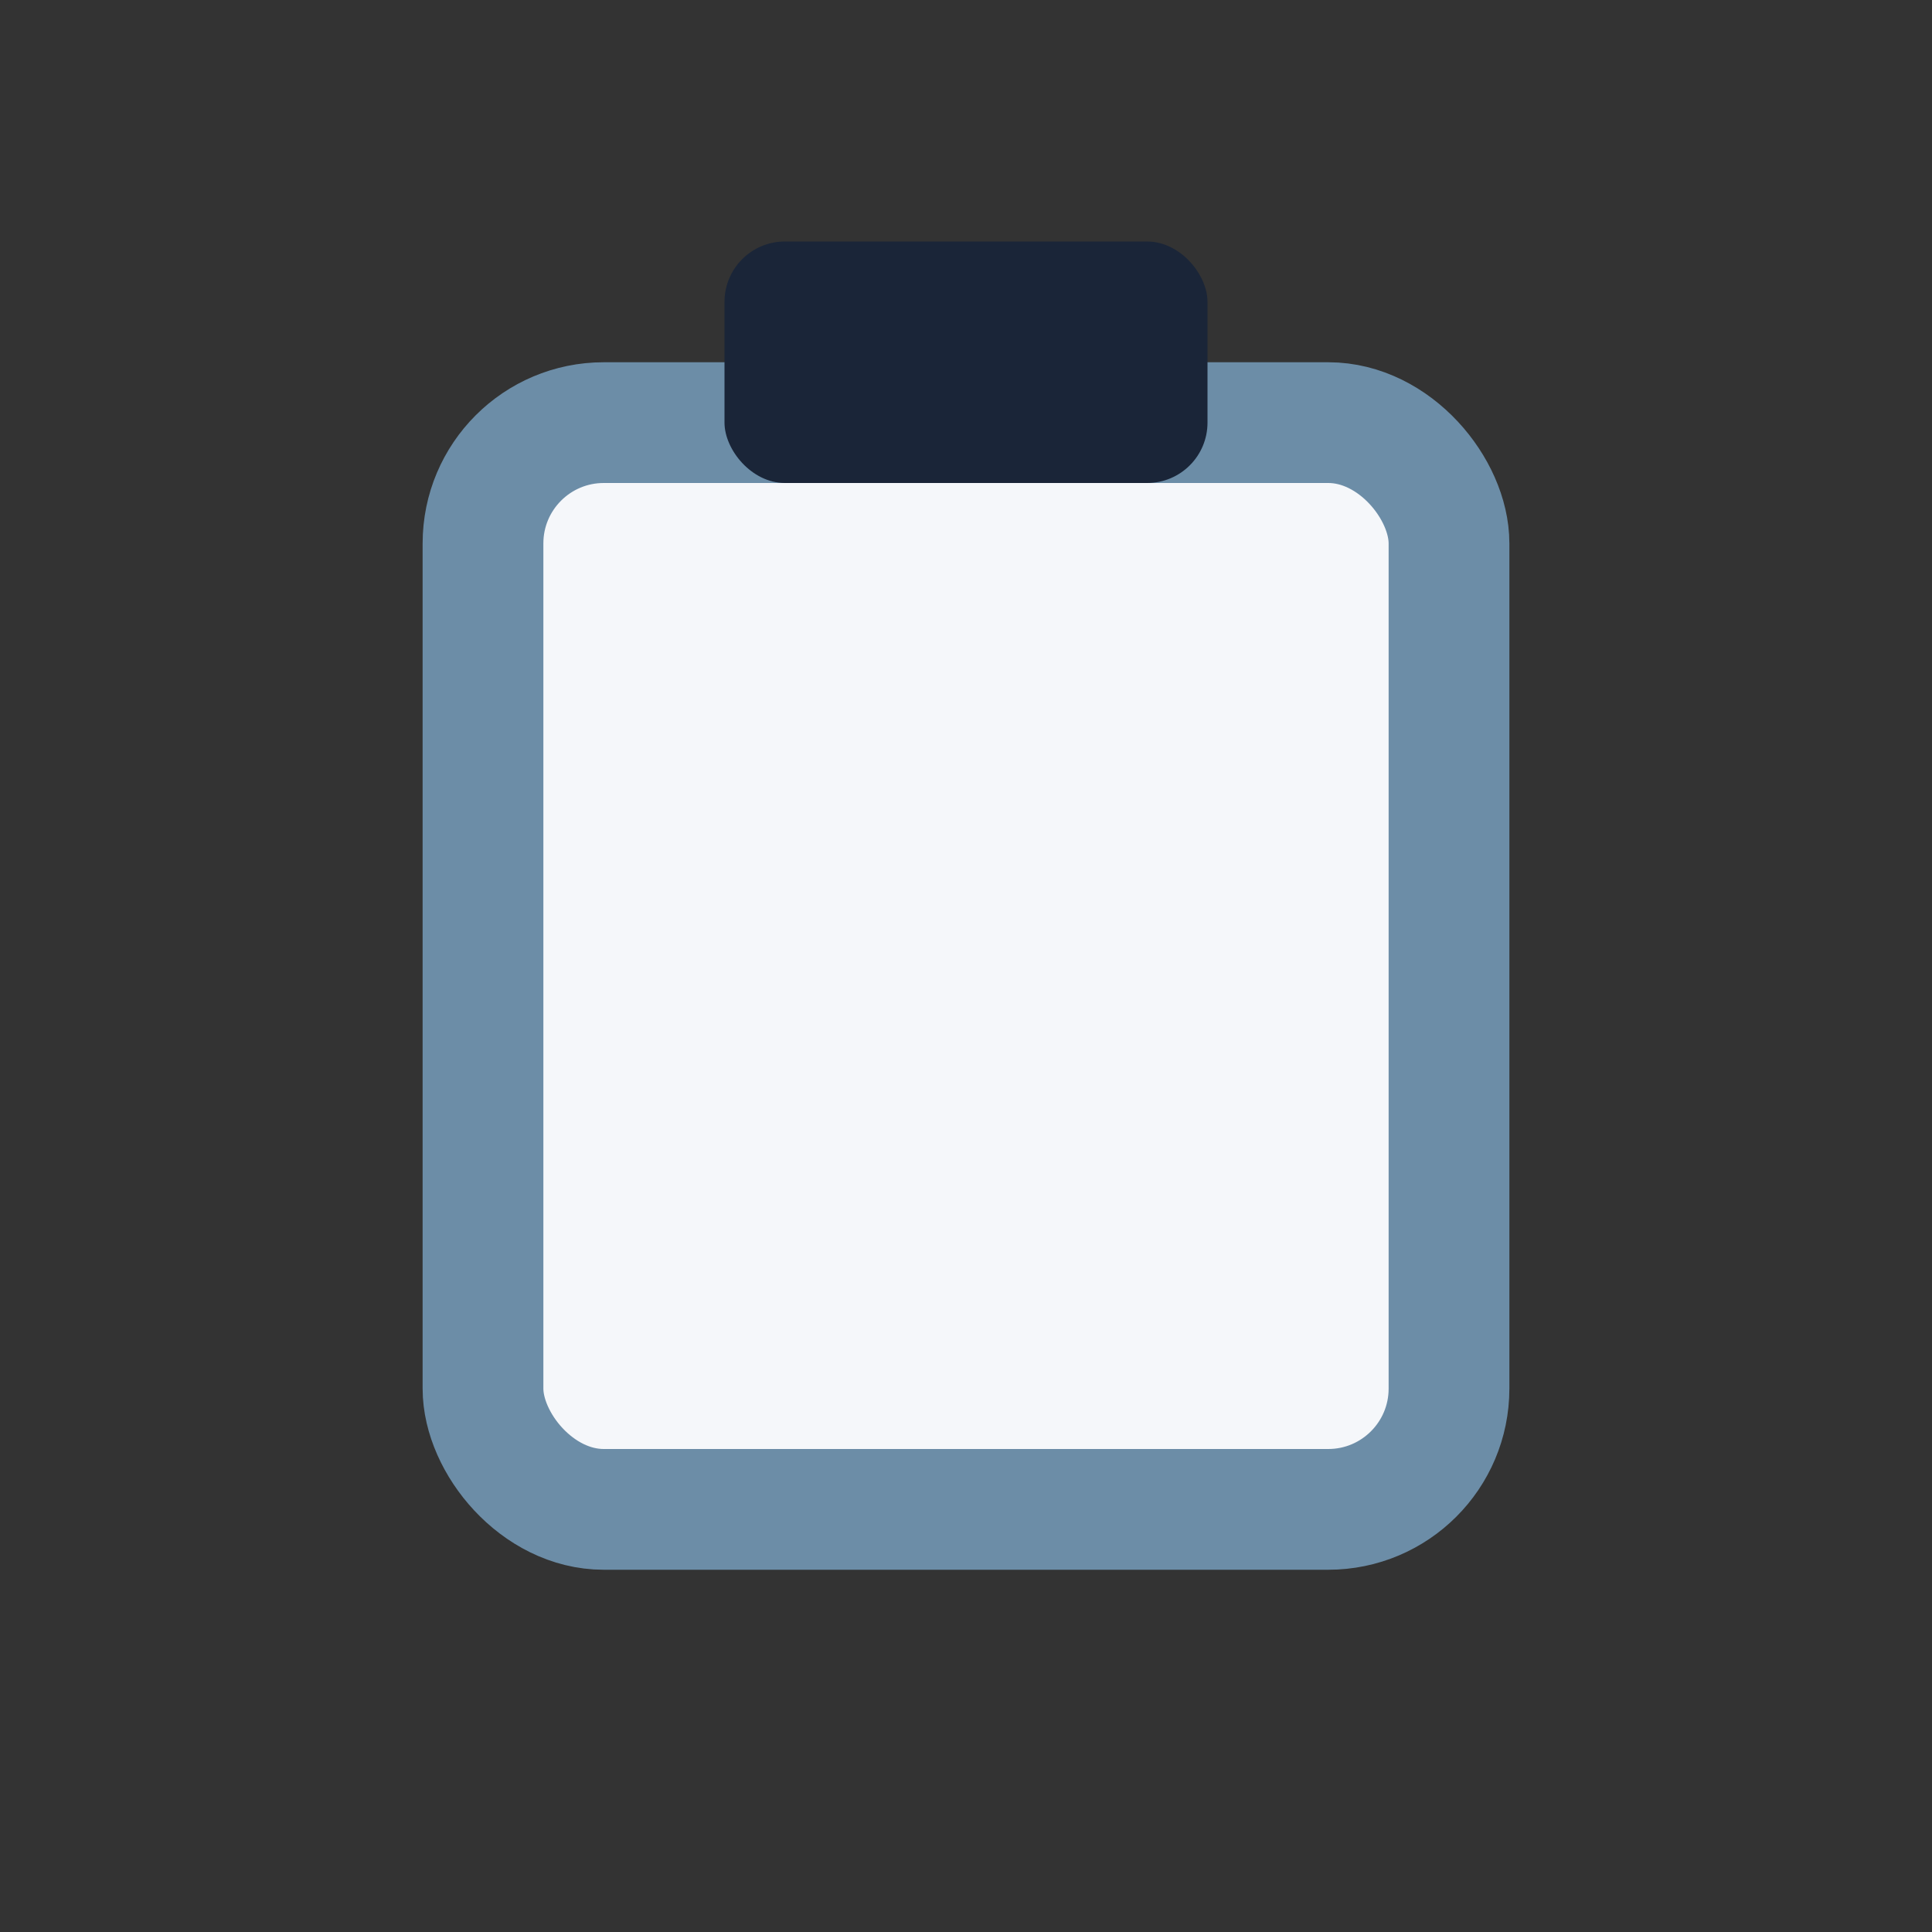 <?xml version="1.0" encoding="UTF-8"?>
<svg xmlns="http://www.w3.org/2000/svg" width="32" height="32" viewBox="0 0 32 32"><rect x="0" y="0" width="32" height="32" fill="#333333" stroke="none"/><rect x="8" y="7" width="16" height="18" rx="2" fill="#F5F7FA" stroke="#6C8DA7" stroke-width="2"/><rect x="12" y="4" width="8" height="4" rx="1" fill="#1A2538"/></svg>